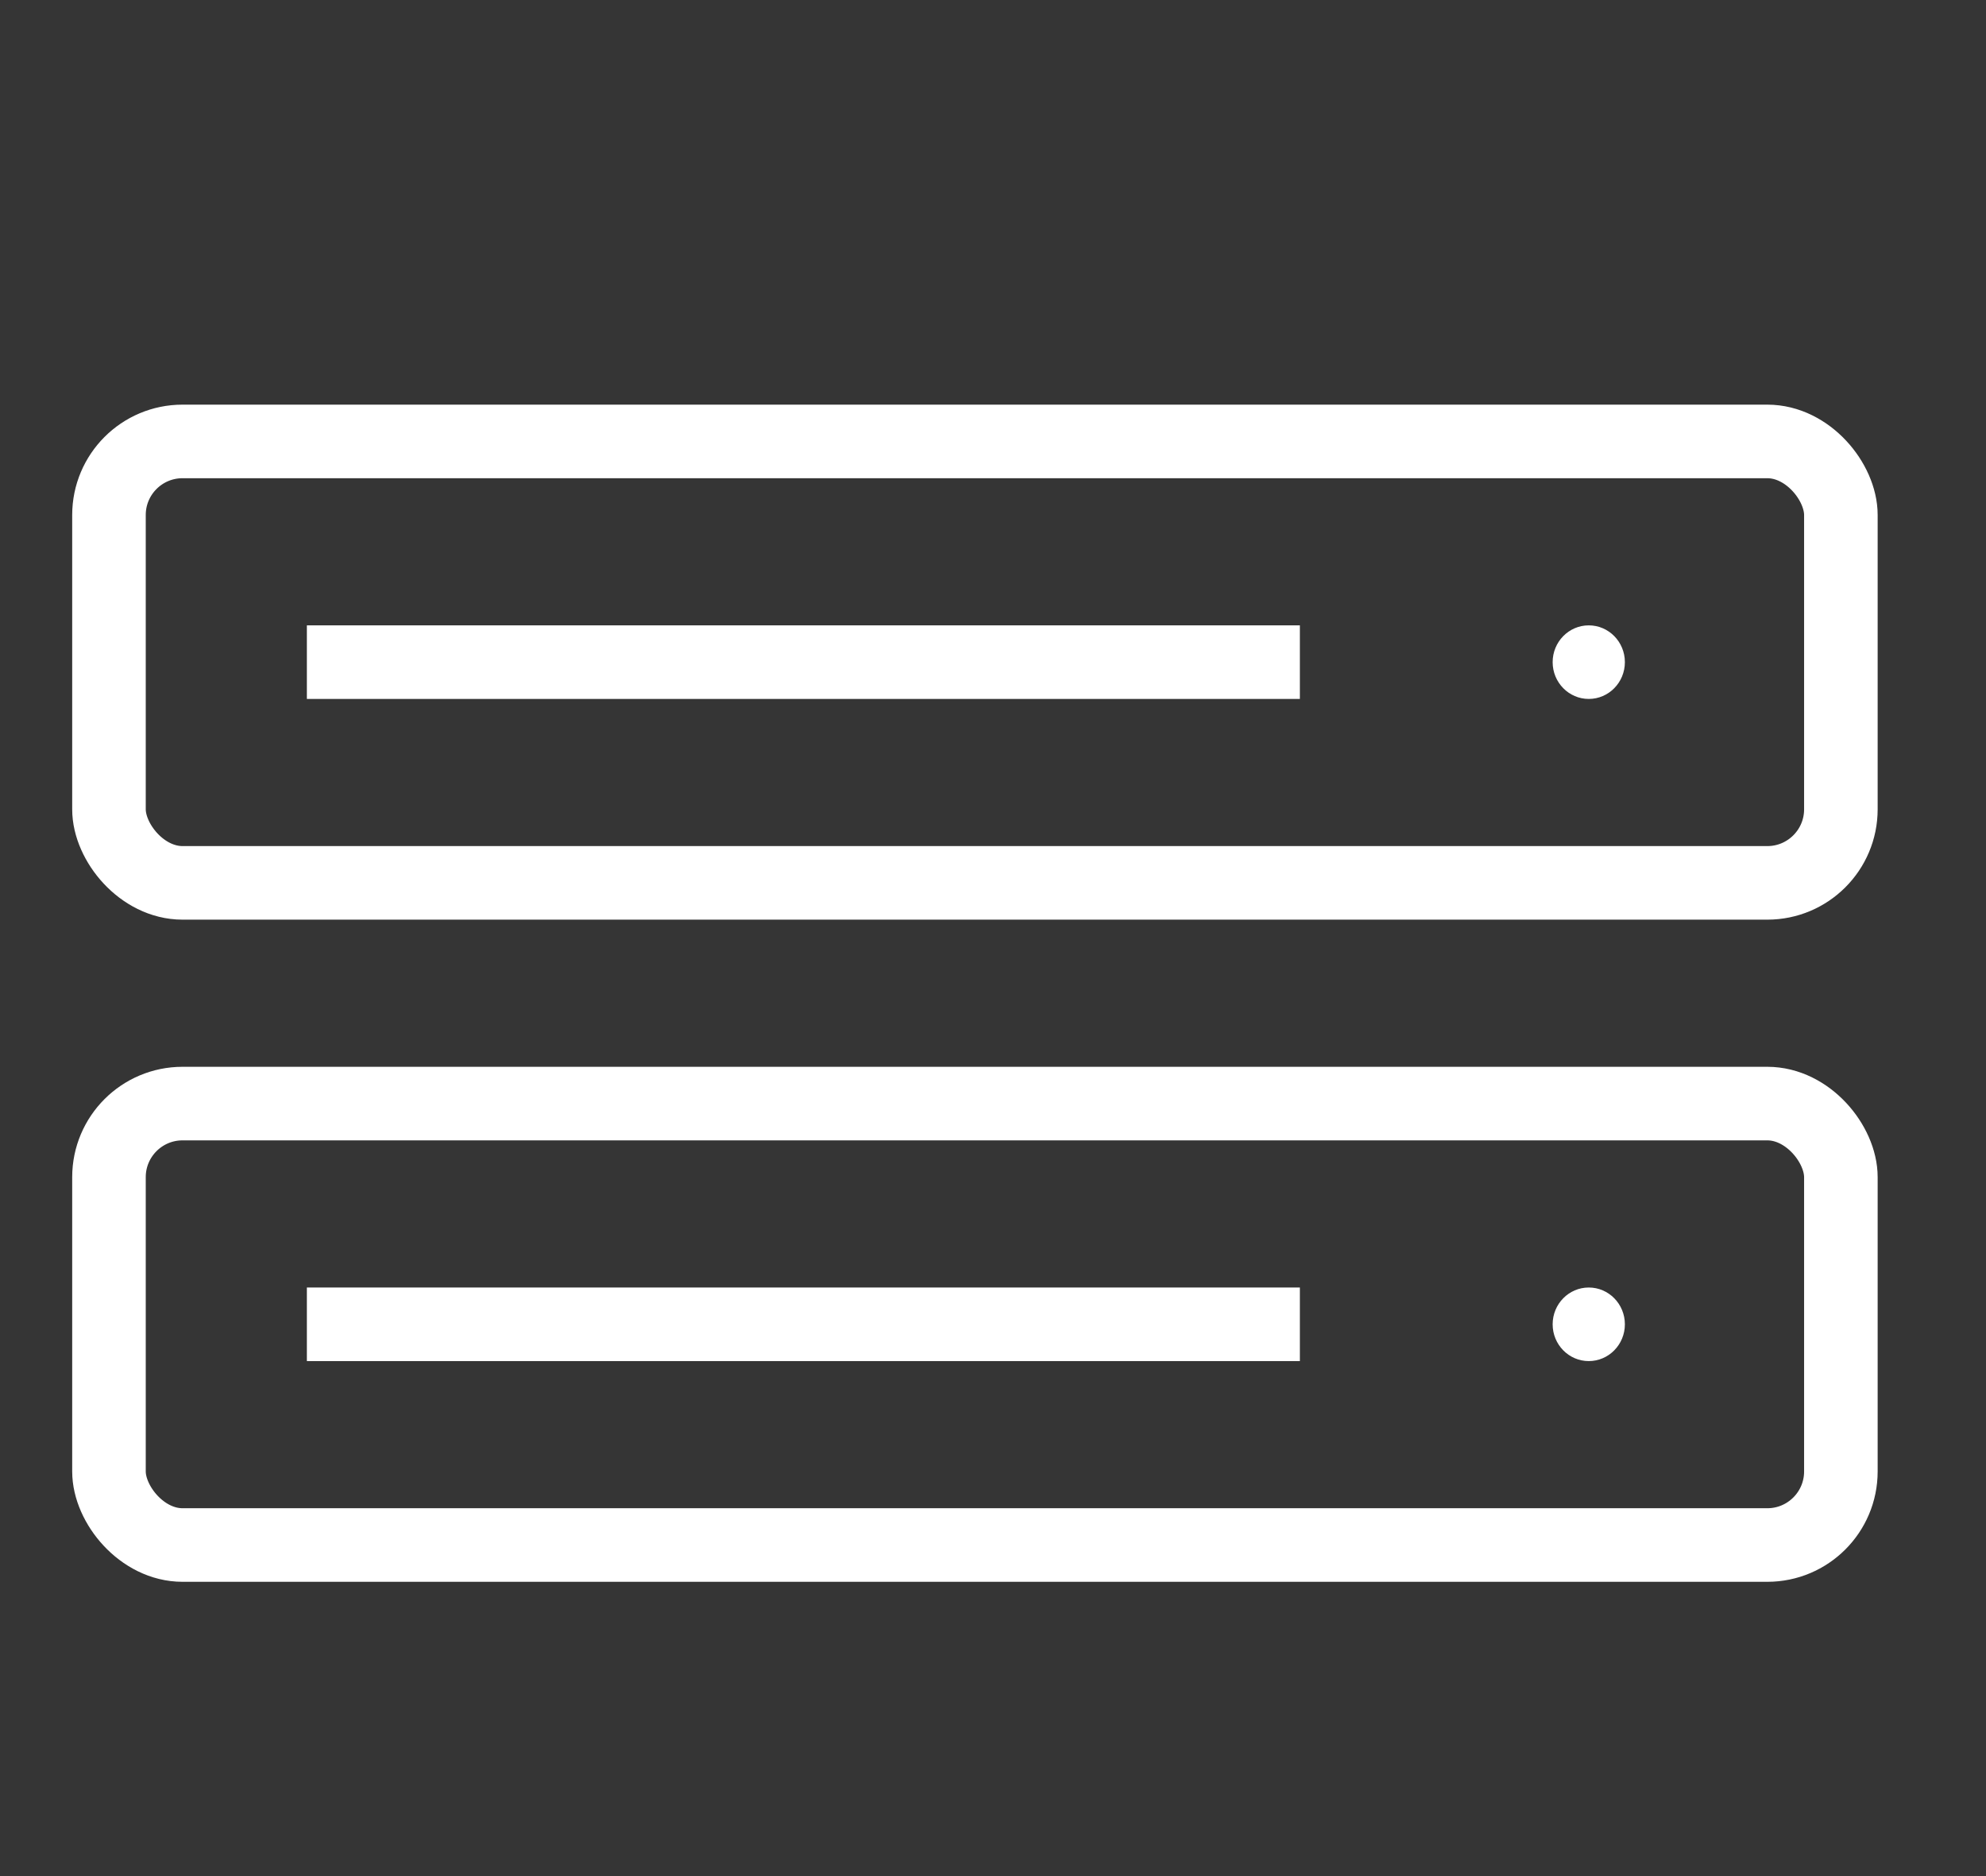 <svg width="54" height="51" viewBox="0 0 54 51" fill="none" xmlns="http://www.w3.org/2000/svg">
<rect x="0" y="0" width="54" height="51" fill="#333333" stroke="none"/>
<rect width="54" height="51" fill="#ffffff" fill-opacity="0.01"/>
<rect x="2.963" y="12" width="47.091" height="12" rx="2" stroke="#ffffff" stroke-width="2"/>
<path d="M8.344 18H35.344" stroke="#ffffff" stroke-width="2"/>
<ellipse cx="43.199" cy="18" rx="0.982" ry="1" fill="#ffffff"/>
<rect x="2.963" y="30" width="47.091" height="12" rx="2" stroke="#ffffff" stroke-width="2"/>
<path d="M8.344 36H35.344" stroke="#ffffff" stroke-width="2"/>
<ellipse cx="43.199" cy="36" rx="0.982" ry="1" fill="#ffffff"/>
</svg>